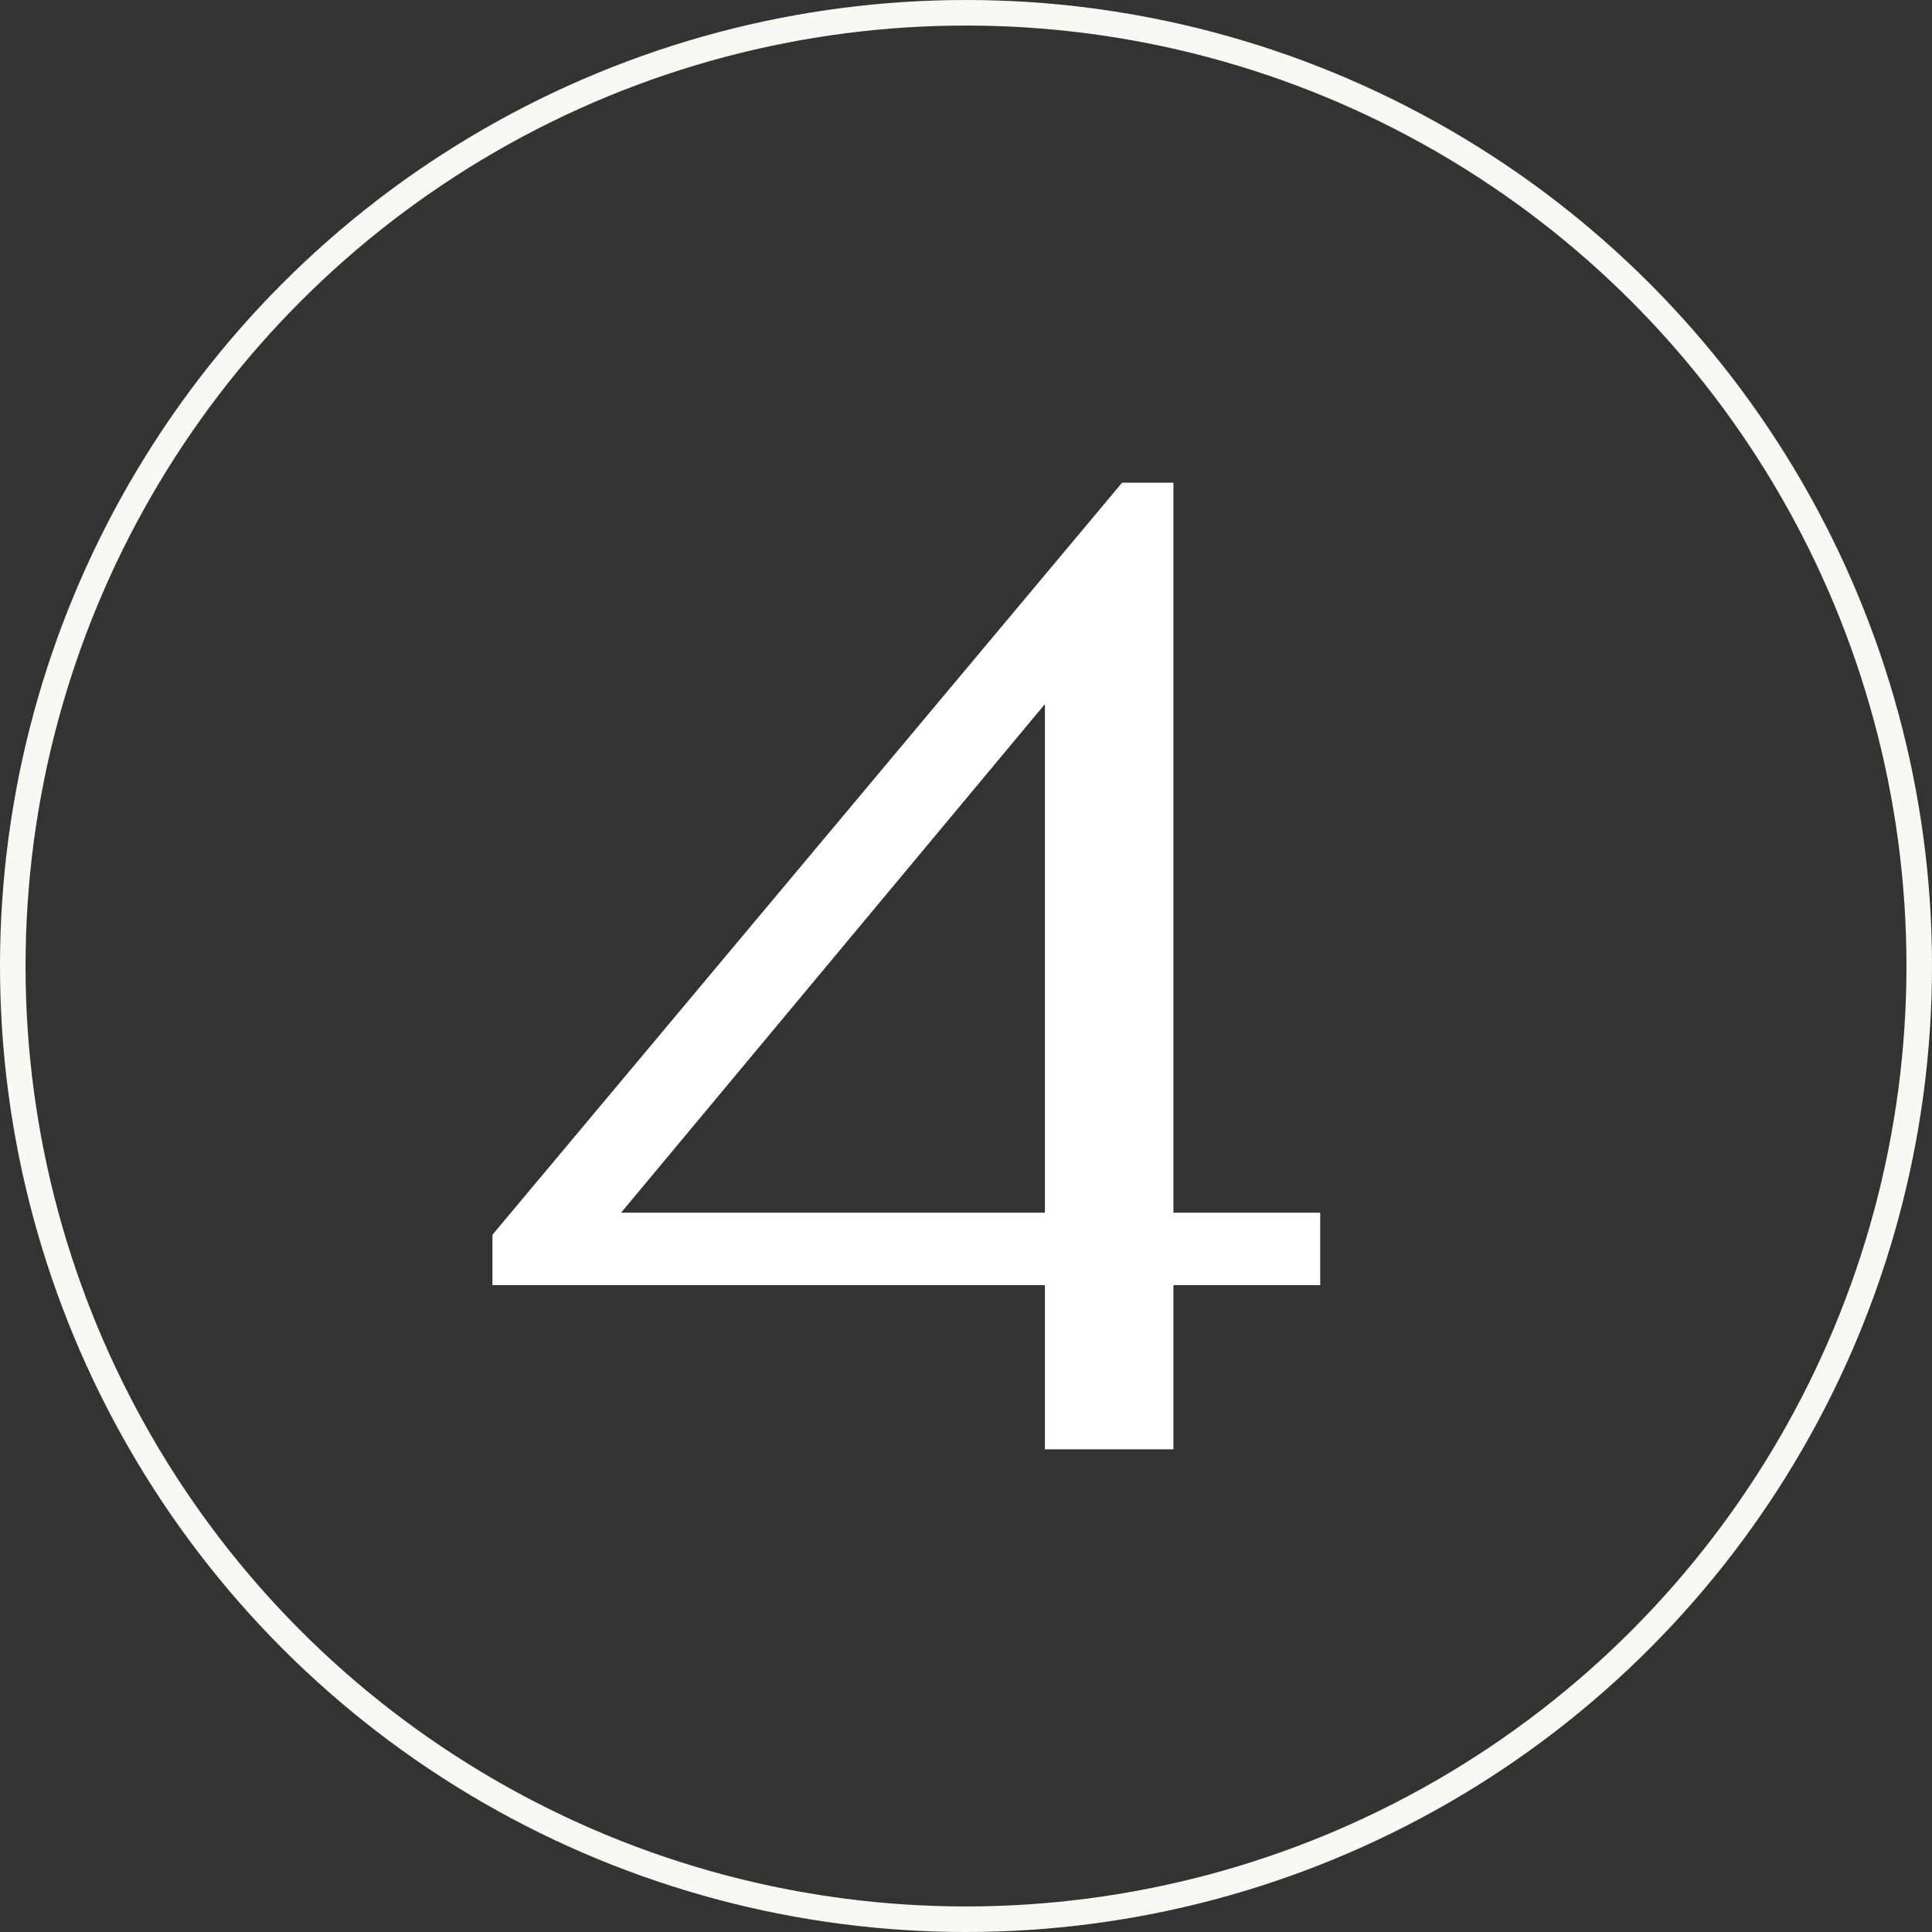 <?xml version="1.0" encoding="UTF-8"?>
<svg id="Layer_2" data-name="Layer 2" xmlns="http://www.w3.org/2000/svg" viewBox="0 0 101.34 101.34">
  <rect x="0" y="0" width="101.34" height="101.34" fill="#333333" stroke="none"/>
  <defs>
    <style>
      .cls-1 {
        fill: #fff;
        stroke: #fff;
      }

      .cls-1, .cls-2 {
        stroke-miterlimit: 10;
      }

      .cls-2 {
        fill: none;
        stroke: #faf8f3;
        stroke-width: 1.34px;
      }
    </style>
  </defs>
  <g id="Layer_1-2" data-name="Layer 1">
    <g>
      <circle class="cls-2" cx="50.67" cy="50.67" r="50"/>
      <path class="cls-1" d="M55.31,66.91h-28.98s0-1.96,0-1.96L59.09,25.82h1.96s0,38.29,0,38.29h7.7s0,2.8,0,2.8h-7.7s0,8.61,0,8.61h-5.74s0-8.61,0-8.61ZM55.31,64.11v-28.56s-23.8,28.56-23.8,28.56h23.8Z"/>
    </g>
  </g>
</svg>